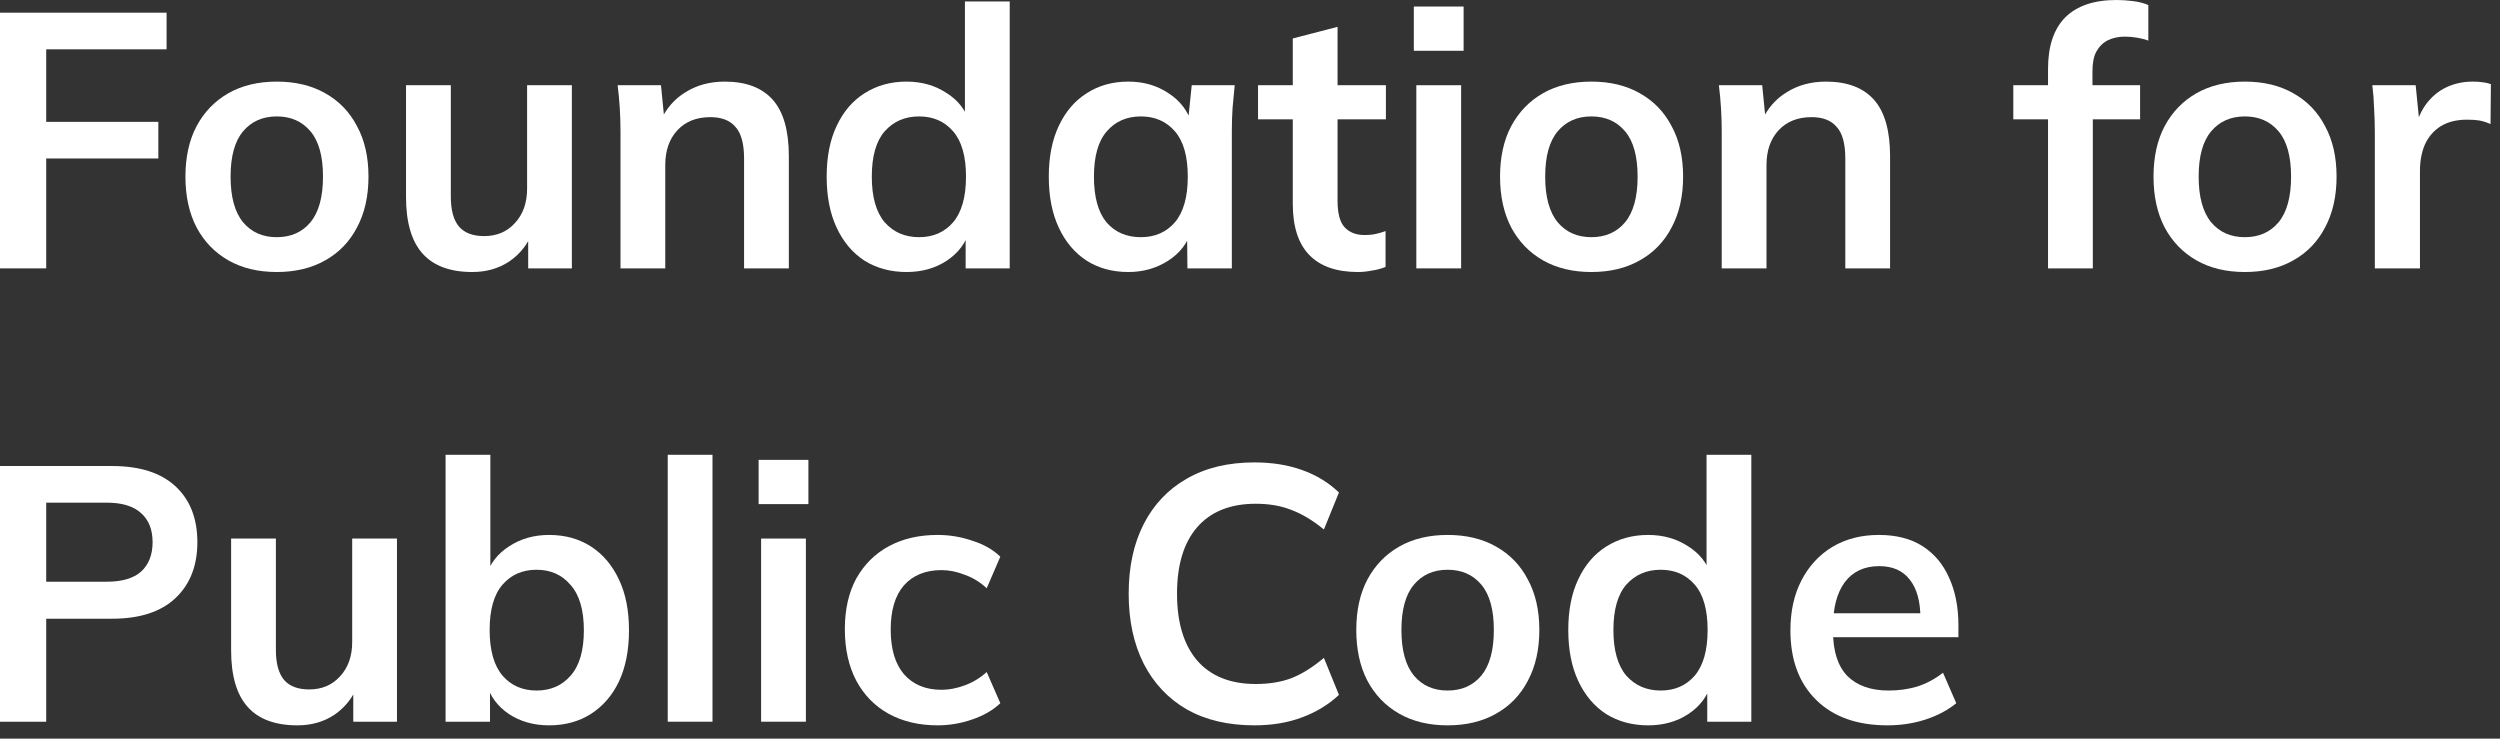 <?xml version="1.0" encoding="utf-8"?>
<svg xmlns="http://www.w3.org/2000/svg" fill="none" height="100%" overflow="visible" preserveAspectRatio="none" style="display: block;" viewBox="0 0 132 39" width="100%">
<rect x="0" y="0" width="132" height="39" fill="#333333" stroke="none"/>
<g id="Foundation for Public Code">
<path d="M0 14.17V0.67H8.795V2.604H2.44V6.434H8.36V8.368H2.44V14.17H0Z" fill="white"/>
<path d="M14.614 14.362C13.631 14.362 12.78 14.157 12.061 13.749C11.342 13.34 10.781 12.76 10.378 12.006C9.987 11.253 9.791 10.36 9.791 9.326C9.791 8.291 9.987 7.404 10.378 6.664C10.781 5.911 11.342 5.33 12.061 4.921C12.78 4.513 13.631 4.309 14.614 4.309C15.598 4.309 16.449 4.513 17.168 4.921C17.899 5.33 18.46 5.911 18.851 6.664C19.255 7.404 19.456 8.291 19.456 9.326C19.456 10.36 19.255 11.253 18.851 12.006C18.46 12.76 17.899 13.34 17.168 13.749C16.449 14.157 15.598 14.362 14.614 14.362ZM14.614 12.523C15.358 12.523 15.951 12.262 16.392 11.738C16.834 11.202 17.054 10.398 17.054 9.326C17.054 8.253 16.834 7.455 16.392 6.932C15.951 6.409 15.358 6.147 14.614 6.147C13.87 6.147 13.278 6.409 12.836 6.932C12.395 7.455 12.175 8.253 12.175 9.326C12.175 10.398 12.395 11.202 12.836 11.738C13.278 12.262 13.87 12.523 14.614 12.523Z" fill="white"/>
<path d="M24.937 14.362C23.765 14.362 22.888 14.036 22.308 13.385C21.728 12.734 21.438 11.738 21.438 10.398V4.5H23.803V10.379C23.803 11.094 23.948 11.623 24.238 11.968C24.528 12.3 24.969 12.466 25.562 12.466C26.23 12.466 26.772 12.236 27.188 11.777C27.617 11.317 27.831 10.711 27.831 9.957V4.5H30.195V14.17H27.888V12.198H28.153C27.875 12.887 27.453 13.423 26.886 13.806C26.331 14.177 25.681 14.362 24.937 14.362Z" fill="white"/>
<path d="M32.762 14.17V6.913C32.762 6.517 32.749 6.115 32.724 5.706C32.699 5.298 32.661 4.896 32.611 4.5H34.899L35.089 6.415H34.861C35.164 5.738 35.612 5.221 36.204 4.864C36.797 4.494 37.484 4.309 38.266 4.309C39.388 4.309 40.233 4.628 40.8 5.266C41.368 5.904 41.651 6.9 41.651 8.253V14.17H39.287V8.368C39.287 7.589 39.136 7.034 38.833 6.702C38.543 6.357 38.102 6.185 37.509 6.185C36.778 6.185 36.198 6.415 35.769 6.874C35.341 7.334 35.126 7.947 35.126 8.713V14.17H32.762Z" fill="white"/>
<path d="M47.865 14.362C47.033 14.362 46.296 14.164 45.653 13.768C45.022 13.36 44.53 12.779 44.177 12.025C43.824 11.272 43.648 10.372 43.648 9.326C43.648 8.279 43.824 7.385 44.177 6.645C44.53 5.891 45.022 5.317 45.653 4.921C46.296 4.513 47.033 4.309 47.865 4.309C48.66 4.309 49.36 4.506 49.965 4.902C50.583 5.285 50.992 5.809 51.194 6.472H50.948V0.077H53.313V14.17H50.986V12.121H51.213C51.011 12.811 50.602 13.36 49.984 13.768C49.379 14.164 48.672 14.362 47.865 14.362ZM48.527 12.523C49.271 12.523 49.87 12.262 50.324 11.738C50.778 11.202 51.005 10.398 51.005 9.326C51.005 8.253 50.778 7.455 50.324 6.932C49.87 6.409 49.271 6.147 48.527 6.147C47.783 6.147 47.178 6.409 46.712 6.932C46.258 7.455 46.031 8.253 46.031 9.326C46.031 10.398 46.258 11.202 46.712 11.738C47.178 12.262 47.783 12.523 48.527 12.523Z" fill="white"/>
<path d="M59.575 14.362C58.743 14.362 58.012 14.164 57.381 13.768C56.751 13.36 56.259 12.779 55.906 12.025C55.553 11.272 55.376 10.372 55.376 9.326C55.376 8.279 55.553 7.385 55.906 6.645C56.259 5.891 56.751 5.317 57.381 4.921C58.012 4.513 58.743 4.309 59.575 4.309C60.382 4.309 61.088 4.513 61.694 4.921C62.311 5.317 62.721 5.853 62.923 6.53H62.715L62.923 4.5H65.193C65.155 4.896 65.117 5.298 65.079 5.706C65.054 6.115 65.041 6.517 65.041 6.913V14.17H62.696L62.677 12.179H62.904C62.702 12.843 62.292 13.372 61.675 13.768C61.057 14.164 60.357 14.362 59.575 14.362ZM60.237 12.523C60.981 12.523 61.58 12.262 62.034 11.738C62.488 11.202 62.715 10.398 62.715 9.326C62.715 8.253 62.488 7.455 62.034 6.932C61.58 6.409 60.981 6.147 60.237 6.147C59.493 6.147 58.894 6.409 58.44 6.932C57.986 7.455 57.76 8.253 57.76 9.326C57.76 10.398 57.98 11.202 58.422 11.738C58.875 12.262 59.481 12.523 60.237 12.523Z" fill="white"/>
<path d="M71.701 14.362C70.566 14.362 69.709 14.062 69.129 13.462C68.549 12.862 68.259 11.962 68.259 10.762V6.3H66.424V4.5H68.259V2.03L70.623 1.417V4.5H73.176V6.3H70.623V10.608C70.623 11.272 70.749 11.738 71.001 12.006C71.254 12.274 71.6 12.409 72.042 12.409C72.281 12.409 72.483 12.389 72.647 12.351C72.823 12.313 72.994 12.262 73.157 12.198V14.094C72.943 14.183 72.704 14.247 72.439 14.285C72.187 14.336 71.941 14.362 71.701 14.362Z" fill="white"/>
<path d="M74.782 14.17V4.5H77.147V14.17H74.782ZM74.65 2.681V0.345H77.279V2.681H74.65Z" fill="white"/>
<path d="M84.026 14.362C83.043 14.362 82.192 14.157 81.473 13.749C80.754 13.34 80.193 12.76 79.79 12.006C79.399 11.253 79.203 10.36 79.203 9.326C79.203 8.291 79.399 7.404 79.79 6.664C80.193 5.911 80.754 5.33 81.473 4.921C82.192 4.513 83.043 4.309 84.026 4.309C85.01 4.309 85.861 4.513 86.579 4.921C87.311 5.33 87.872 5.911 88.263 6.664C88.666 7.404 88.868 8.291 88.868 9.326C88.868 10.36 88.666 11.253 88.263 12.006C87.872 12.76 87.311 13.34 86.579 13.749C85.861 14.157 85.01 14.362 84.026 14.362ZM84.026 12.523C84.77 12.523 85.363 12.262 85.804 11.738C86.245 11.202 86.466 10.398 86.466 9.326C86.466 8.253 86.245 7.455 85.804 6.932C85.363 6.409 84.77 6.147 84.026 6.147C83.282 6.147 82.69 6.409 82.248 6.932C81.807 7.455 81.586 8.253 81.586 9.326C81.586 10.398 81.807 11.202 82.248 11.738C82.69 12.262 83.282 12.523 84.026 12.523Z" fill="white"/>
<path d="M90.907 14.17V6.913C90.907 6.517 90.894 6.115 90.869 5.706C90.844 5.298 90.806 4.896 90.756 4.5H93.044L93.233 6.415H93.006C93.309 5.738 93.757 5.221 94.349 4.864C94.942 4.494 95.629 4.309 96.411 4.309C97.533 4.309 98.378 4.628 98.945 5.266C99.513 5.904 99.796 6.9 99.796 8.253V14.17H97.432V8.368C97.432 7.589 97.281 7.034 96.978 6.702C96.688 6.357 96.247 6.185 95.654 6.185C94.923 6.185 94.343 6.415 93.914 6.874C93.486 7.334 93.271 7.947 93.271 8.713V14.17H90.907Z" fill="white"/>
<path d="M108.136 14.17V6.3H106.302V4.5H108.798L108.136 5.113V3.638C108.136 2.438 108.439 1.532 109.044 0.919C109.662 0.306 110.564 0 111.749 0C112.026 0 112.316 0.019 112.619 0.057C112.934 0.096 113.205 0.166 113.432 0.268V2.145C113.268 2.081 113.073 2.03 112.846 1.991C112.619 1.953 112.398 1.934 112.184 1.934C111.856 1.934 111.56 1.998 111.295 2.126C111.043 2.253 110.841 2.451 110.69 2.719C110.551 2.974 110.482 3.319 110.482 3.753V4.921L110.141 4.5H112.997V6.3H110.501V14.17H108.136Z" fill="white"/>
<path d="M118.529 14.362C117.545 14.362 116.694 14.157 115.976 13.749C115.257 13.34 114.696 12.76 114.292 12.006C113.901 11.253 113.706 10.36 113.706 9.326C113.706 8.291 113.901 7.404 114.292 6.664C114.696 5.911 115.257 5.33 115.976 4.921C116.694 4.513 117.545 4.309 118.529 4.309C119.512 4.309 120.364 4.513 121.082 4.921C121.814 5.33 122.375 5.911 122.766 6.664C123.169 7.404 123.371 8.291 123.371 9.326C123.371 10.36 123.169 11.253 122.766 12.006C122.375 12.76 121.814 13.34 121.082 13.749C120.364 14.157 119.512 14.362 118.529 14.362ZM118.529 12.523C119.273 12.523 119.865 12.262 120.307 11.738C120.748 11.202 120.969 10.398 120.969 9.326C120.969 8.253 120.748 7.455 120.307 6.932C119.865 6.409 119.273 6.147 118.529 6.147C117.785 6.147 117.192 6.409 116.751 6.932C116.31 7.455 116.089 8.253 116.089 9.326C116.089 10.398 116.31 11.202 116.751 11.738C117.192 12.262 117.785 12.523 118.529 12.523Z" fill="white"/>
<path d="M125.391 14.17V6.97C125.391 6.562 125.378 6.147 125.353 5.726C125.34 5.304 125.309 4.896 125.258 4.5H127.547L127.812 7.143H127.433C127.56 6.504 127.768 5.974 128.058 5.553C128.36 5.132 128.726 4.819 129.155 4.615C129.583 4.411 130.05 4.309 130.554 4.309C130.781 4.309 130.964 4.321 131.103 4.347C131.241 4.36 131.38 4.391 131.519 4.443L131.5 6.549C131.26 6.447 131.052 6.383 130.876 6.357C130.712 6.332 130.504 6.319 130.252 6.319C129.709 6.319 129.249 6.434 128.871 6.664C128.505 6.894 128.228 7.213 128.039 7.621C127.862 8.03 127.774 8.496 127.774 9.019V14.17H125.391Z" fill="white"/>
<path d="M0 38.106V24.606H5.92C7.383 24.606 8.499 24.964 9.268 25.679C10.037 26.394 10.421 27.377 10.421 28.628C10.421 29.866 10.037 30.849 9.268 31.577C8.499 32.304 7.383 32.668 5.92 32.668H2.44V38.106H0ZM2.44 30.715H5.636C6.443 30.715 7.049 30.536 7.452 30.179C7.855 29.808 8.057 29.291 8.057 28.628C8.057 27.964 7.855 27.453 7.452 27.096C7.049 26.726 6.443 26.54 5.636 26.54H2.44V30.715Z" fill="white"/>
<path d="M15.702 38.298C14.53 38.298 13.653 37.972 13.073 37.321C12.493 36.67 12.203 35.675 12.203 34.334V28.436H14.567V34.315C14.567 35.03 14.712 35.56 15.002 35.904C15.292 36.236 15.734 36.402 16.326 36.402C16.995 36.402 17.537 36.172 17.953 35.713C18.382 35.253 18.596 34.647 18.596 33.894V28.436H20.96V38.106H18.653V36.134H18.918C18.64 36.823 18.218 37.36 17.65 37.743C17.096 38.113 16.446 38.298 15.702 38.298Z" fill="white"/>
<path d="M28.993 38.298C28.186 38.298 27.48 38.1 26.875 37.704C26.269 37.296 25.866 36.747 25.664 36.057H25.872V38.106H23.527V24.013H25.891V30.409H25.664C25.878 29.745 26.288 29.221 26.893 28.838C27.499 28.443 28.199 28.245 28.993 28.245C29.838 28.245 30.575 28.449 31.206 28.857C31.836 29.266 32.328 29.847 32.681 30.6C33.034 31.34 33.211 32.234 33.211 33.281C33.211 34.328 33.034 35.228 32.681 35.981C32.328 36.721 31.83 37.296 31.187 37.704C30.556 38.1 29.825 38.298 28.993 38.298ZM28.331 36.46C29.075 36.46 29.674 36.198 30.128 35.675C30.594 35.151 30.828 34.353 30.828 33.281C30.828 32.209 30.594 31.411 30.128 30.887C29.674 30.351 29.075 30.083 28.331 30.083C27.587 30.083 26.988 30.345 26.534 30.868C26.08 31.392 25.853 32.189 25.853 33.262C25.853 34.334 26.08 35.138 26.534 35.675C26.988 36.198 27.587 36.46 28.331 36.46Z" fill="white"/>
<path d="M35.256 38.106V24.013H37.62V38.106H35.256Z" fill="white"/>
<path d="M40.187 38.106V28.436H42.551V38.106H40.187ZM40.055 26.617V24.281H42.684V26.617H40.055Z" fill="white"/>
<path d="M49.507 38.298C48.523 38.298 47.66 38.094 46.916 37.685C46.184 37.277 45.617 36.696 45.213 35.943C44.81 35.177 44.608 34.27 44.608 33.223C44.608 32.177 44.81 31.283 45.213 30.543C45.63 29.802 46.203 29.234 46.934 28.838C47.666 28.443 48.523 28.245 49.507 28.245C50.137 28.245 50.749 28.347 51.341 28.551C51.947 28.743 52.438 29.023 52.817 29.394L52.098 31.06C51.758 30.74 51.373 30.504 50.944 30.351C50.528 30.185 50.118 30.102 49.715 30.102C48.87 30.102 48.208 30.37 47.729 30.906C47.262 31.443 47.029 32.221 47.029 33.243C47.029 34.264 47.262 35.049 47.729 35.598C48.208 36.147 48.87 36.421 49.715 36.421C50.106 36.421 50.509 36.345 50.925 36.191C51.354 36.038 51.745 35.802 52.098 35.483L52.817 37.13C52.426 37.5 51.928 37.787 51.322 37.992C50.73 38.196 50.125 38.298 49.507 38.298Z" fill="white"/>
<path d="M66.233 38.298C64.846 38.298 63.654 38.017 62.658 37.455C61.674 36.881 60.918 36.077 60.388 35.043C59.859 33.996 59.594 32.764 59.594 31.347C59.594 29.93 59.859 28.704 60.388 27.67C60.918 26.636 61.674 25.838 62.658 25.277C63.654 24.702 64.846 24.415 66.233 24.415C67.166 24.415 68.004 24.549 68.748 24.817C69.505 25.085 70.154 25.481 70.696 26.004L69.902 27.957C69.309 27.472 68.736 27.128 68.181 26.923C67.638 26.706 67.014 26.598 66.308 26.598C64.959 26.598 63.925 27.013 63.206 27.843C62.5 28.66 62.147 29.828 62.147 31.347C62.147 32.866 62.5 34.04 63.206 34.87C63.925 35.7 64.959 36.115 66.308 36.115C67.014 36.115 67.638 36.013 68.181 35.809C68.736 35.592 69.309 35.234 69.902 34.736L70.696 36.689C70.154 37.2 69.505 37.596 68.748 37.877C68.004 38.157 67.166 38.298 66.233 38.298Z" fill="white"/>
<path d="M76.435 38.298C75.451 38.298 74.6 38.094 73.882 37.685C73.163 37.277 72.602 36.696 72.198 35.943C71.807 35.189 71.612 34.296 71.612 33.262C71.612 32.228 71.807 31.34 72.198 30.6C72.602 29.847 73.163 29.266 73.882 28.857C74.6 28.449 75.451 28.245 76.435 28.245C77.418 28.245 78.269 28.449 78.988 28.857C79.719 29.266 80.281 29.847 80.671 30.6C81.075 31.34 81.277 32.228 81.277 33.262C81.277 34.296 81.075 35.189 80.671 35.943C80.281 36.696 79.719 37.277 78.988 37.685C78.269 38.094 77.418 38.298 76.435 38.298ZM76.435 36.46C77.179 36.46 77.771 36.198 78.213 35.675C78.654 35.138 78.875 34.334 78.875 33.262C78.875 32.189 78.654 31.392 78.213 30.868C77.771 30.345 77.179 30.083 76.435 30.083C75.691 30.083 75.098 30.345 74.657 30.868C74.216 31.392 73.995 32.189 73.995 33.262C73.995 34.334 74.216 35.138 74.657 35.675C75.098 36.198 75.691 36.46 76.435 36.46Z" fill="white"/>
<path d="M87.023 38.298C86.191 38.298 85.453 38.1 84.81 37.704C84.179 37.296 83.688 36.715 83.335 35.962C82.981 35.209 82.805 34.309 82.805 33.262C82.805 32.215 82.981 31.321 83.335 30.581C83.688 29.828 84.179 29.253 84.81 28.857C85.453 28.449 86.191 28.245 87.023 28.245C87.817 28.245 88.517 28.443 89.122 28.838C89.74 29.221 90.15 29.745 90.352 30.409H90.106V24.013H92.47V38.106H90.143V36.057H90.37C90.169 36.747 89.759 37.296 89.141 37.704C88.536 38.1 87.83 38.298 87.023 38.298ZM87.685 36.46C88.429 36.46 89.028 36.198 89.481 35.675C89.935 35.138 90.162 34.334 90.162 33.262C90.162 32.189 89.935 31.392 89.481 30.868C89.028 30.345 88.429 30.083 87.685 30.083C86.941 30.083 86.335 30.345 85.869 30.868C85.415 31.392 85.188 32.189 85.188 33.262C85.188 34.334 85.415 35.138 85.869 35.675C86.335 36.198 86.941 36.46 87.685 36.46Z" fill="white"/>
<path d="M99.659 38.298C98.058 38.298 96.803 37.851 95.895 36.957C94.988 36.064 94.534 34.838 94.534 33.281C94.534 32.272 94.729 31.392 95.12 30.638C95.511 29.885 96.053 29.298 96.747 28.877C97.453 28.455 98.272 28.245 99.205 28.245C100.126 28.245 100.895 28.443 101.513 28.838C102.131 29.234 102.597 29.789 102.912 30.504C103.24 31.219 103.404 32.055 103.404 33.013V33.645H96.444V32.381H101.721L101.399 32.649C101.399 31.755 101.21 31.072 100.832 30.6C100.466 30.128 99.93 29.892 99.224 29.892C98.442 29.892 97.837 30.172 97.409 30.734C96.992 31.296 96.784 32.081 96.784 33.089V33.338C96.784 34.385 97.037 35.17 97.541 35.694C98.058 36.204 98.783 36.46 99.716 36.46C100.258 36.46 100.763 36.389 101.229 36.249C101.708 36.096 102.162 35.853 102.591 35.521L103.291 37.13C102.837 37.5 102.295 37.787 101.664 37.992C101.034 38.196 100.365 38.298 99.659 38.298Z" fill="white"/>
</g>
</svg>